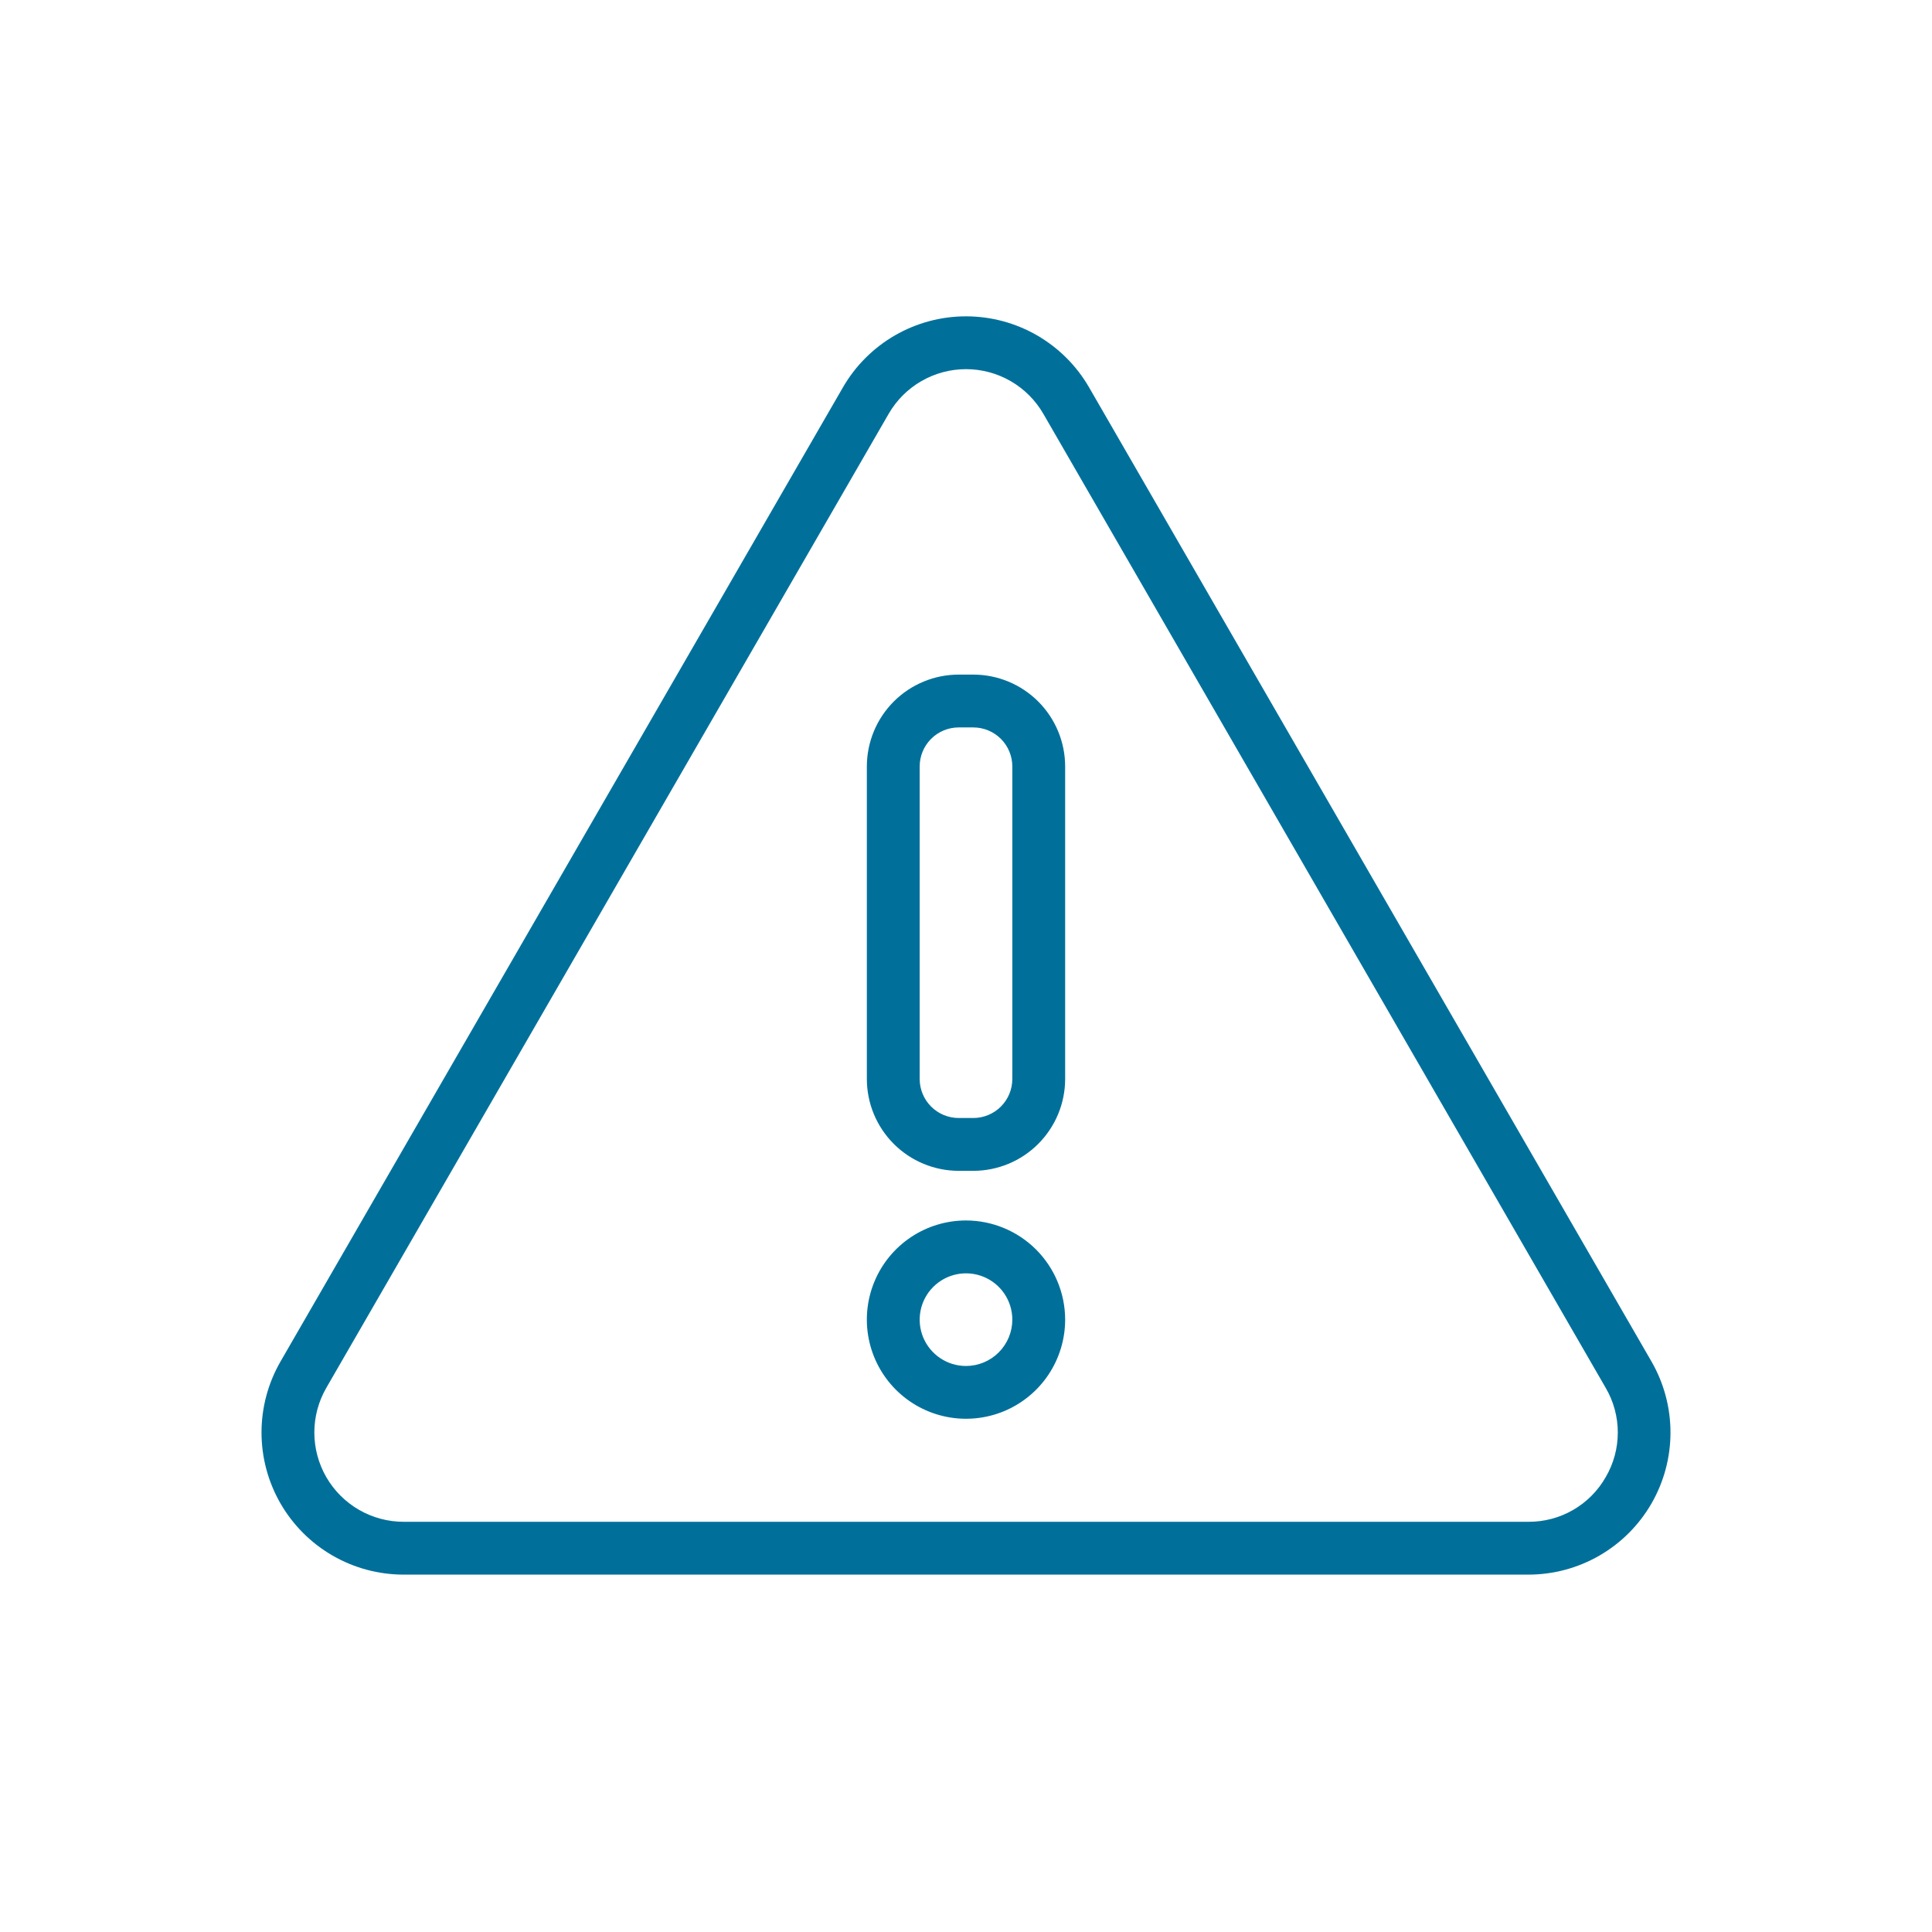 <?xml version="1.0" encoding="UTF-8"?> <svg xmlns="http://www.w3.org/2000/svg" width="256" height="256" viewBox="0 0 256 256" fill="none"> <path d="M218.826 180.4L144.308 51.33C142.655 48.468 140.278 46.091 137.415 44.438C134.552 42.785 131.305 41.916 128 41.916C124.695 41.916 121.447 42.785 118.585 44.438C115.722 46.091 113.345 48.468 111.692 51.33L37.174 180.4C35.522 183.263 34.652 186.51 34.652 189.815C34.652 193.12 35.523 196.367 37.175 199.23C38.828 202.092 41.205 204.469 44.067 206.122C46.93 207.775 50.177 208.645 53.482 208.646H202.518C205.823 208.645 209.07 207.775 211.933 206.122C214.795 204.469 217.172 202.092 218.825 199.23C220.477 196.367 221.348 193.12 221.348 189.815C221.348 186.51 220.478 183.263 218.826 180.4ZM212.764 195.73C211.735 197.537 210.244 199.037 208.443 200.077C206.642 201.117 204.597 201.658 202.518 201.646H53.482C51.405 201.645 49.365 201.099 47.567 200.06C45.769 199.022 44.276 197.528 43.237 195.73C42.199 193.932 41.652 191.892 41.652 189.815C41.652 187.738 42.198 185.698 43.236 183.9L117.754 54.83C118.793 53.032 120.286 51.538 122.085 50.5C123.883 49.462 125.923 48.915 128 48.915C130.077 48.915 132.117 49.462 133.915 50.5C135.714 51.538 137.207 53.032 138.246 54.83L212.764 183.9C213.814 185.694 214.367 187.736 214.367 189.815C214.367 191.894 213.814 193.935 212.764 195.73Z" fill="#00709B"></path> <path d="M128.97 89.388H127.03C123.804 89.391 120.711 90.674 118.43 92.954C116.149 95.235 114.866 98.328 114.862 101.554V142.974C114.866 146.2 116.149 149.293 118.43 151.574C120.711 153.855 123.804 155.138 127.03 155.142H128.97C132.196 155.138 135.289 153.855 137.57 151.574C139.851 149.293 141.134 146.2 141.138 142.974V101.554C141.134 98.328 139.851 95.235 137.57 92.954C135.289 90.674 132.196 89.391 128.97 89.388ZM134.138 142.974C134.136 144.344 133.591 145.657 132.623 146.626C131.654 147.595 130.34 148.14 128.97 148.142H127.03C125.66 148.14 124.346 147.595 123.377 146.626C122.409 145.657 121.864 144.344 121.862 142.974V101.554C121.864 100.184 122.409 98.87 123.377 97.902C124.346 96.933 125.66 96.389 127.03 96.388H128.97C130.34 96.389 131.653 96.933 132.622 97.902C133.591 98.87 134.136 100.184 134.138 101.554V142.974Z" fill="#00709B"></path> <path d="M128 161.718C125.401 161.718 122.861 162.488 120.701 163.932C118.54 165.376 116.856 167.427 115.862 169.828C114.868 172.229 114.607 174.87 115.114 177.419C115.621 179.967 116.873 182.308 118.71 184.146C120.547 185.983 122.888 187.234 125.437 187.741C127.985 188.248 130.627 187.988 133.028 186.994C135.428 185.999 137.48 184.315 138.924 182.155C140.367 179.994 141.138 177.454 141.138 174.856C141.134 171.373 139.748 168.033 137.285 165.57C134.822 163.108 131.483 161.722 128 161.718ZM128 181C126.786 181 125.599 180.64 124.59 179.965C123.58 179.291 122.794 178.332 122.329 177.211C121.865 176.089 121.743 174.855 121.98 173.664C122.217 172.474 122.801 171.38 123.66 170.522C124.518 169.663 125.612 169.079 126.802 168.842C127.993 168.605 129.227 168.726 130.349 169.191C131.47 169.656 132.429 170.442 133.104 171.452C133.778 172.461 134.138 173.648 134.138 174.862C134.136 176.489 133.489 178.049 132.338 179.2C131.188 180.351 129.627 180.998 128 181Z" fill="#00709B"></path> </svg> 